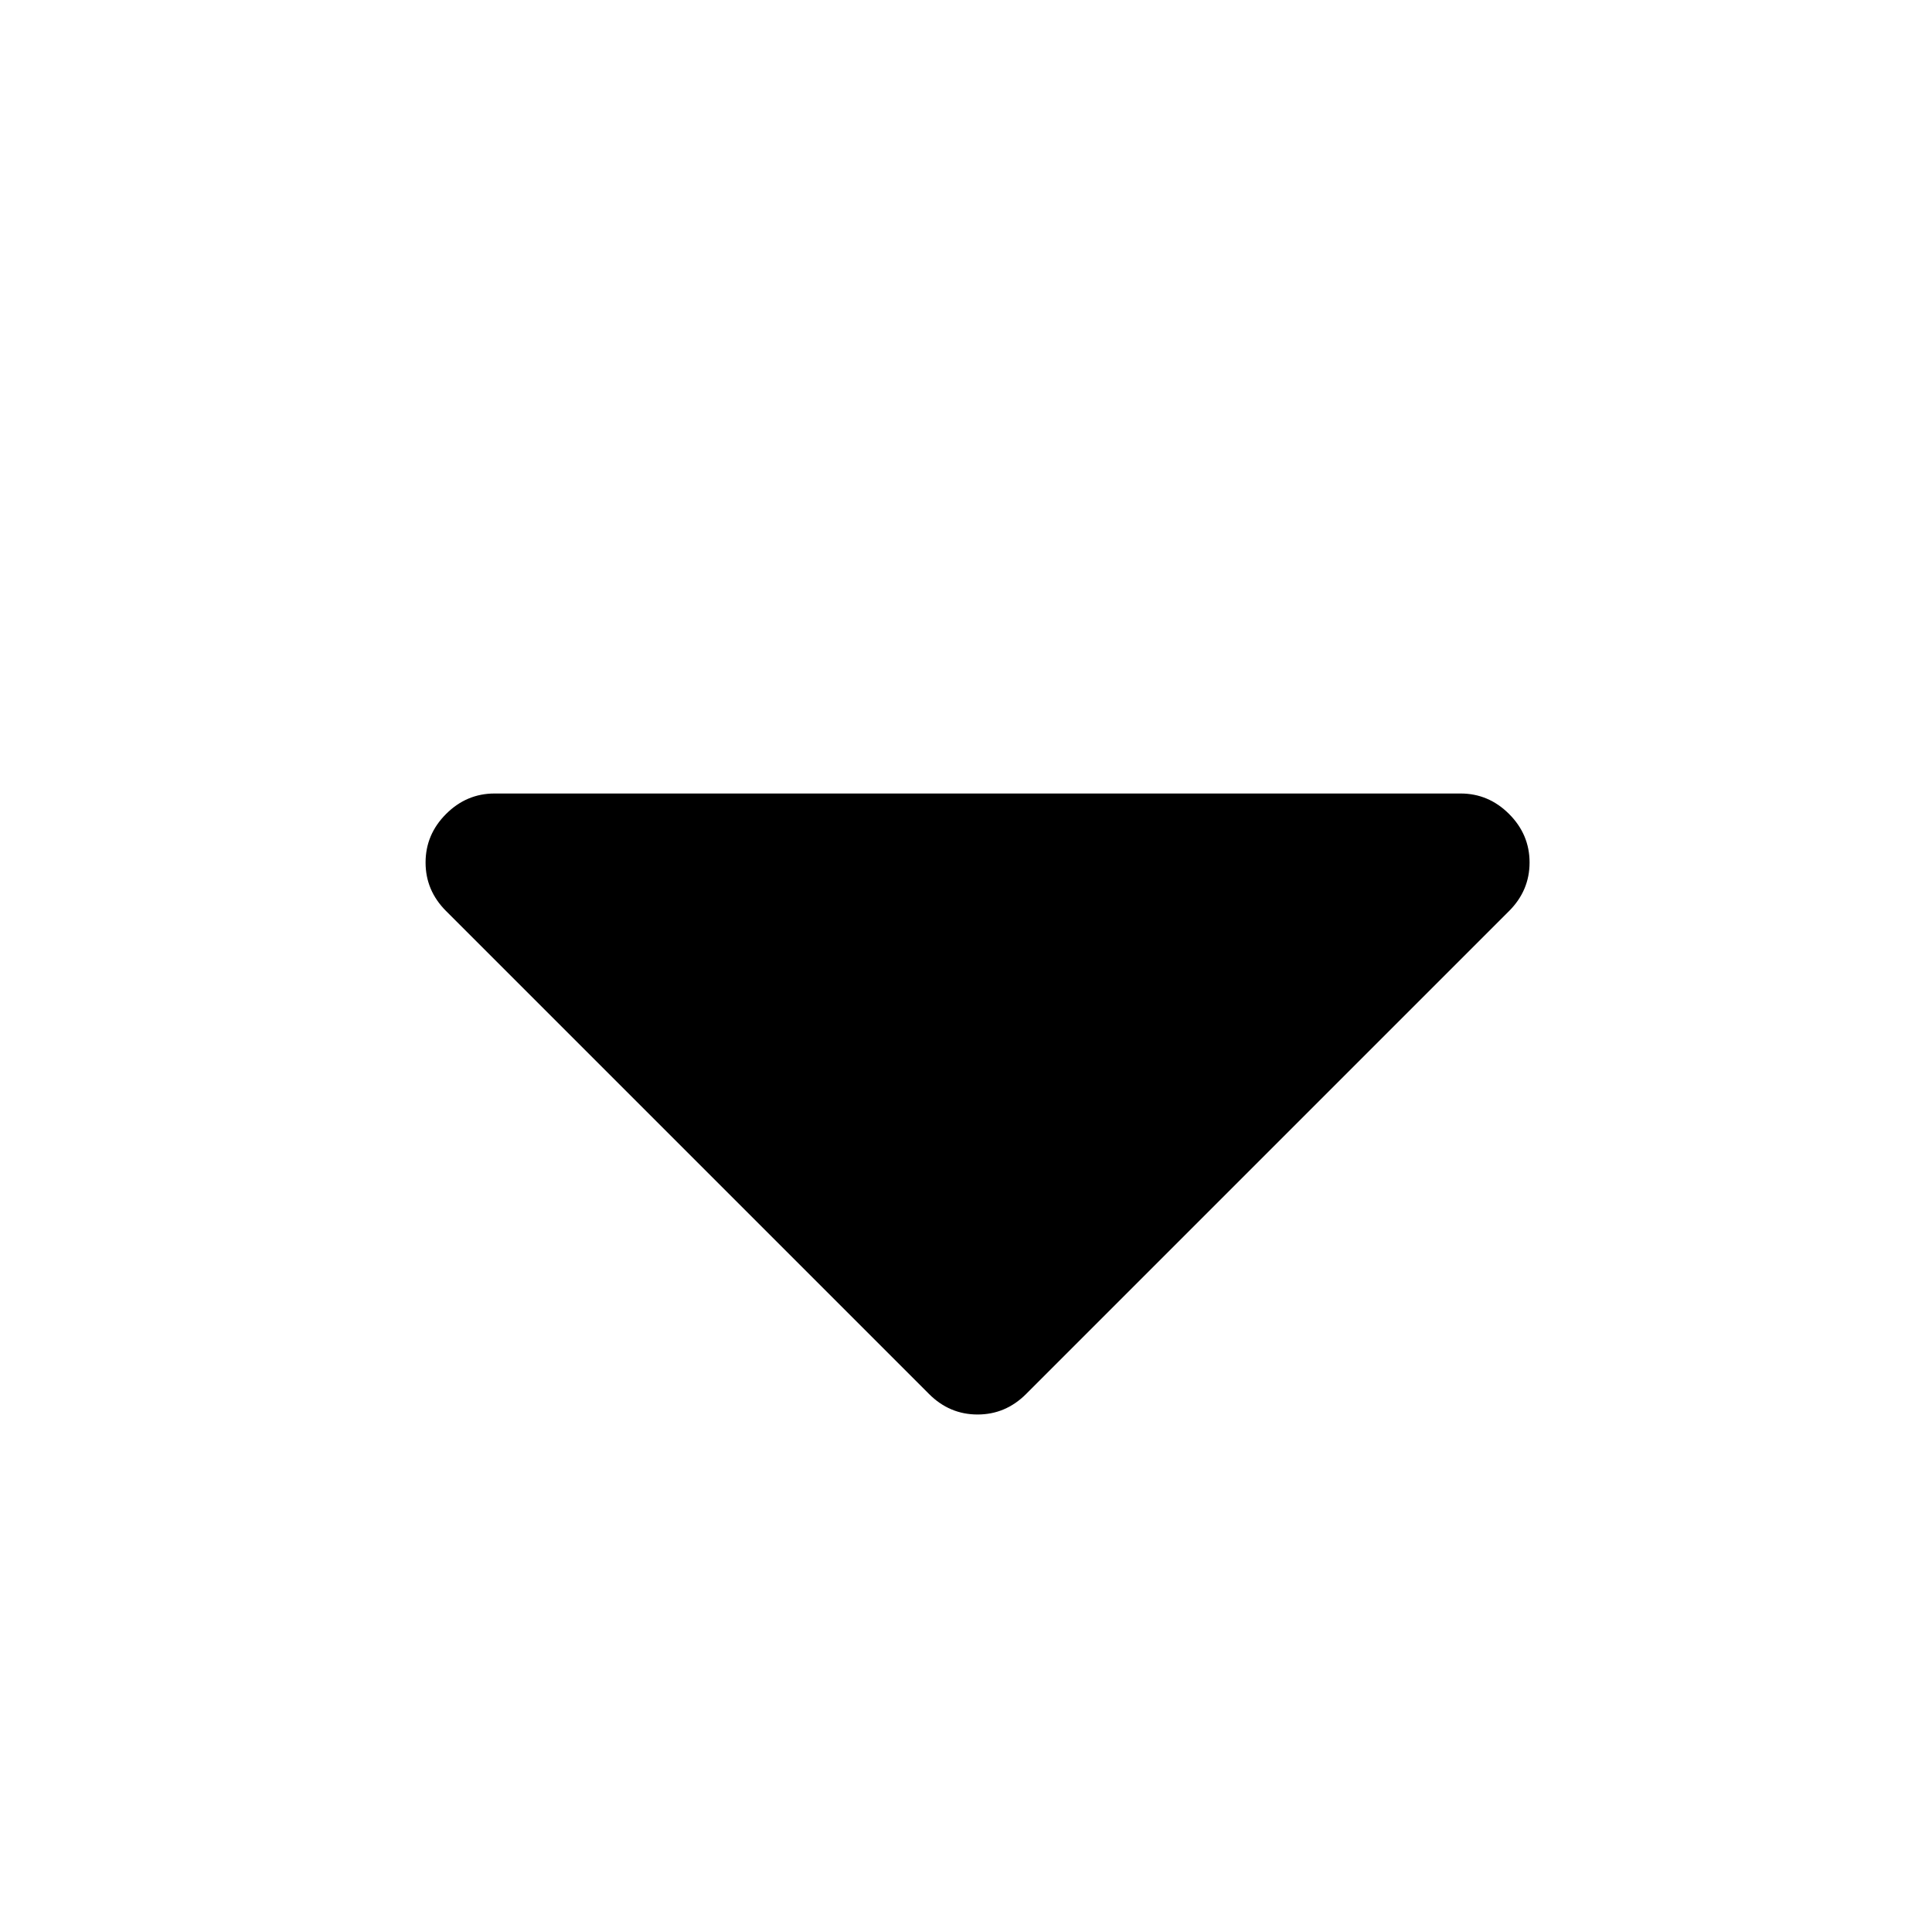 <svg id="Layer_1" data-name="Layer 1" xmlns="http://www.w3.org/2000/svg" viewBox="0 0 1792 1792"><title>icons</title><path d="M1399.73,845l-448,448q-19,19-45,19t-45-19l-448-448q-19-19-19-45t19-45q19-19,45-19h896q26,0,45,19t19,45Q1418.73,826,1399.73,845Z"/></svg>